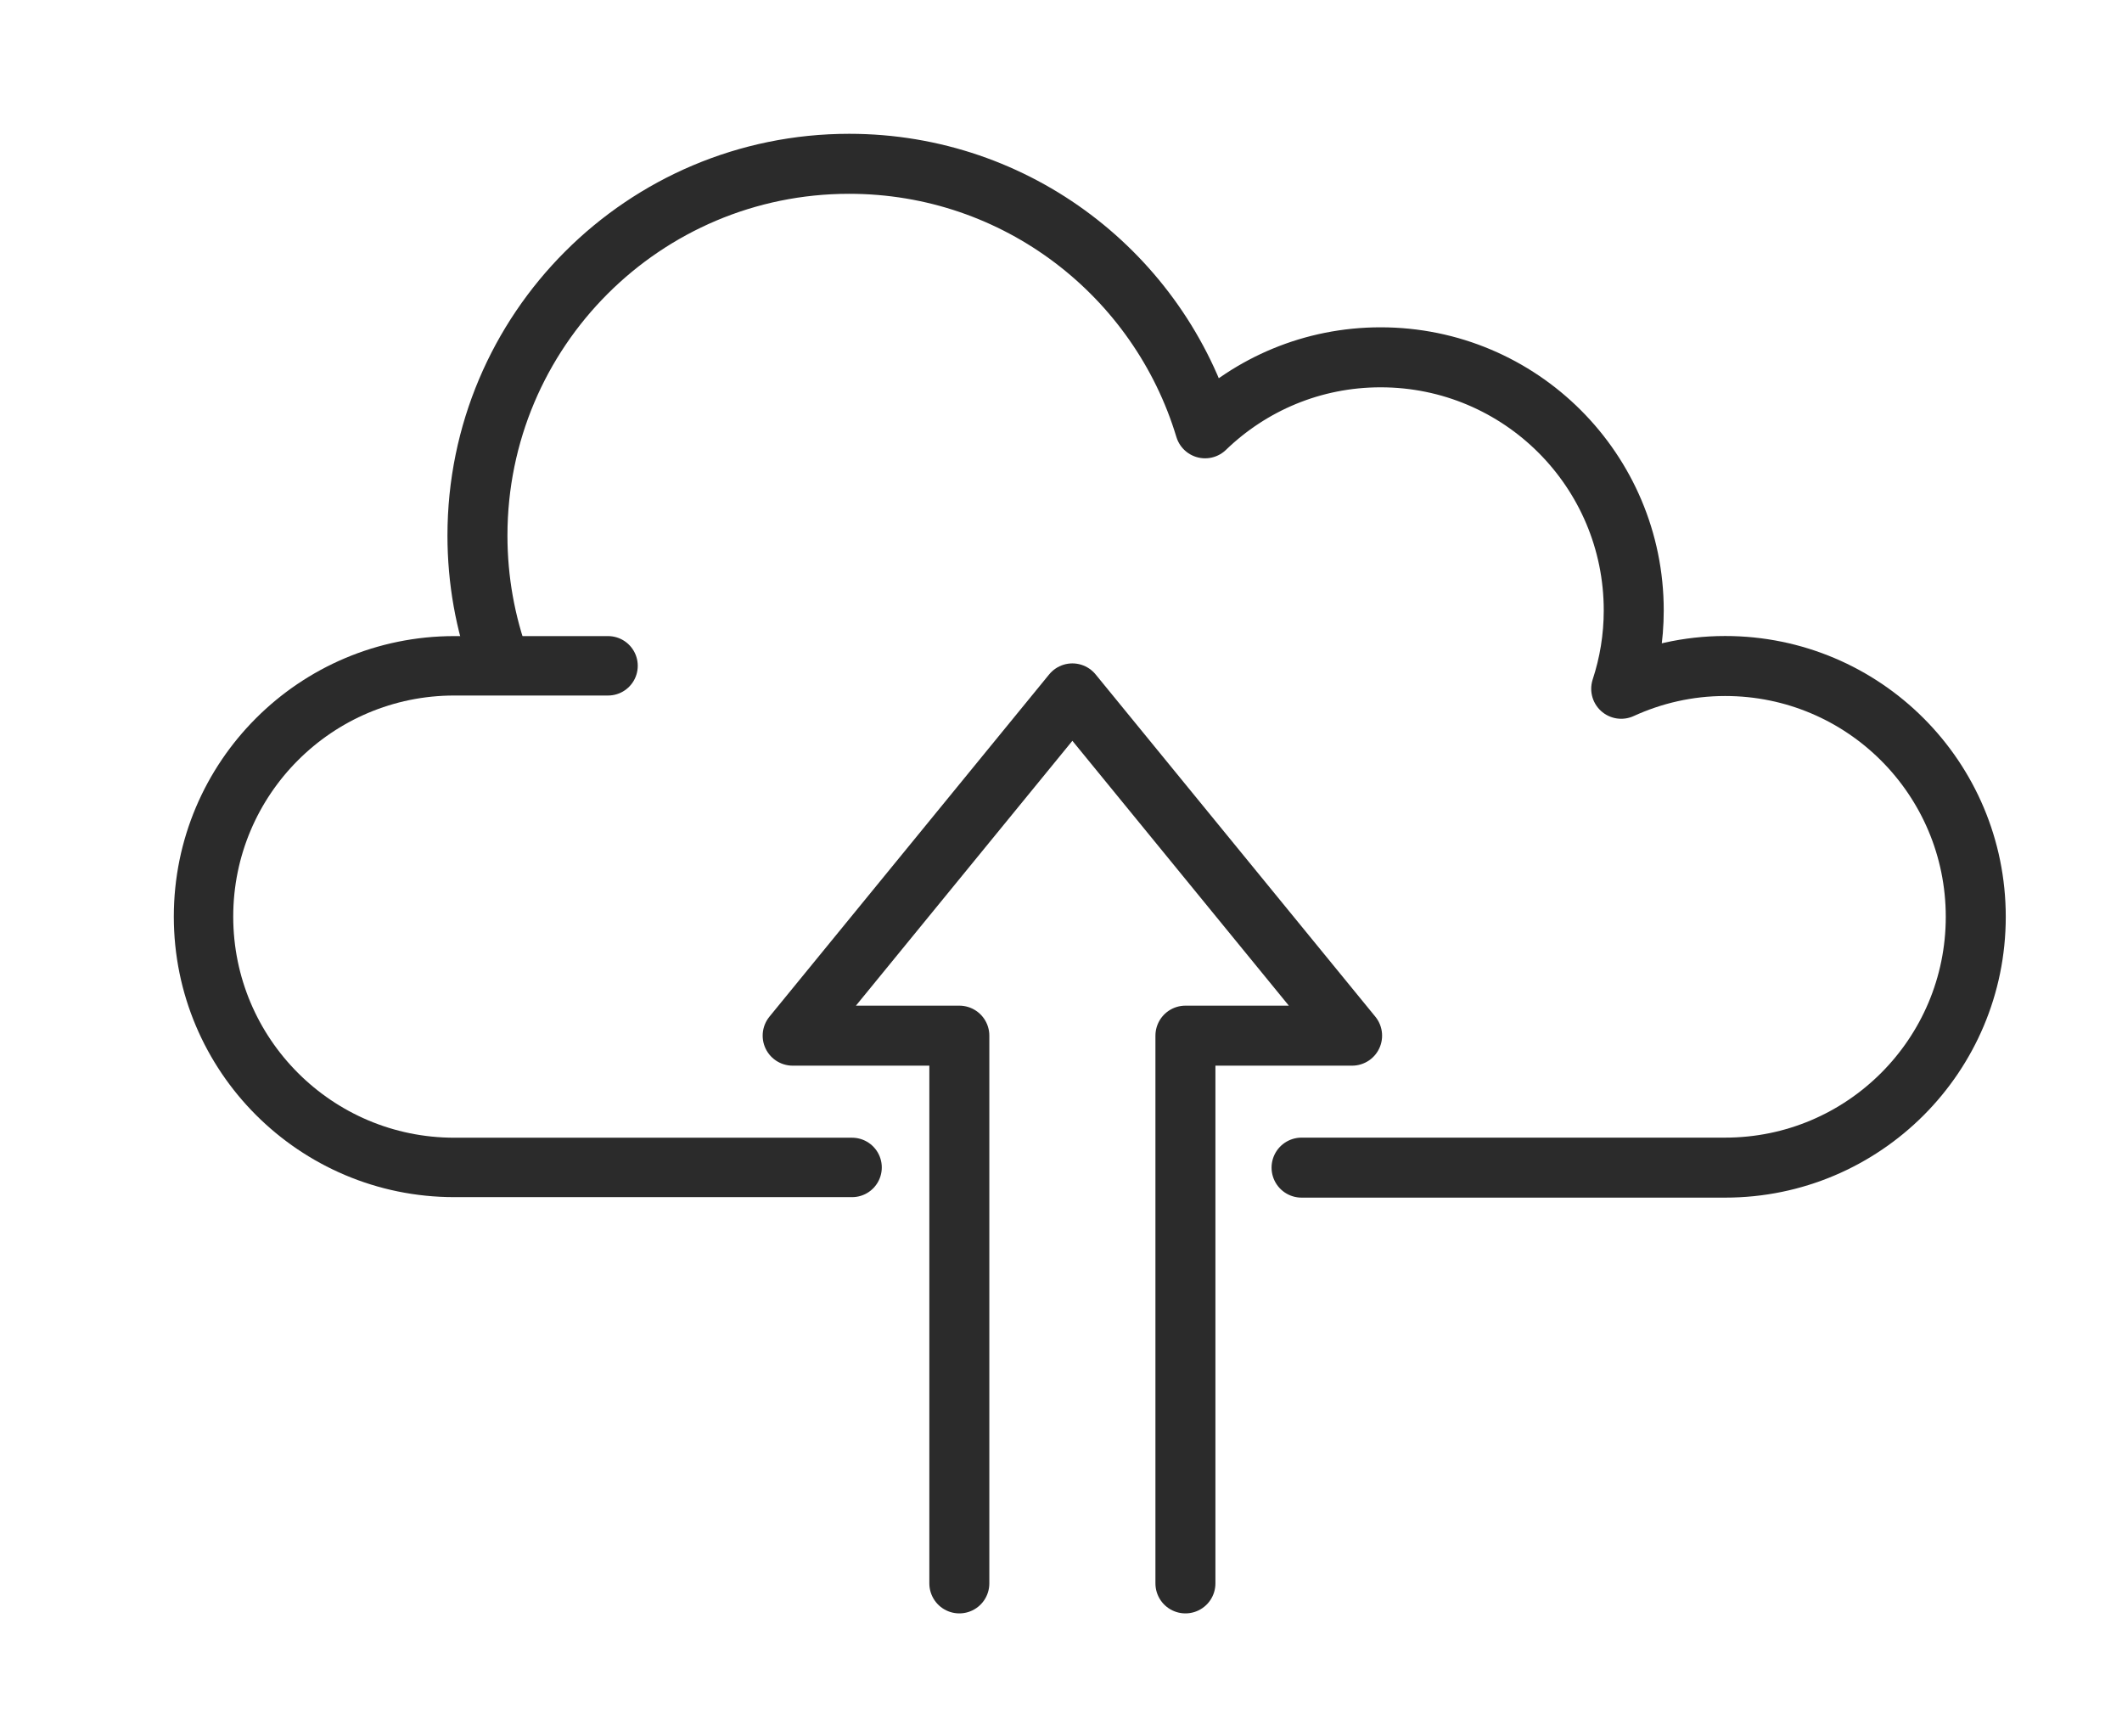 <?xml version="1.0" encoding="UTF-8"?>
<svg id="a" data-name="OL" xmlns="http://www.w3.org/2000/svg" width="110" height="90" viewBox="0 0 110 90">
  <path d="M31.52,34.51h-7.97c-7.18,0-13,5.82-13,13s5.82,13,13,13h20.62" style="fill: none; stroke: #2b2b2b; stroke-linecap: round; stroke-linejoin: round; stroke-width: 3.08px;"/>
  <path d="M25.91,34.36c-.75-2.06-1.16-4.28-1.16-6.6,0-10.64,8.63-19.27,19.27-19.27,8.71,0,16.06,5.78,18.45,13.71,2.36-2.28,5.56-3.68,9.1-3.68,7.25,0,13.12,5.87,13.12,13.12,0,1.42-.23,2.78-.65,4.06,1.64-.75,3.46-1.18,5.39-1.18,7.18,0,12.99,5.82,12.99,13s-5.82,13-12.99,13h-21.96" style="fill: none; stroke: #2b2b2b; stroke-linecap: round; stroke-linejoin: round; stroke-width: 3.11px;"/>
  <polyline points="61.45 82.07 61.45 53.68 70.09 53.68 55.59 35.94 41.09 53.68 49.73 53.68 49.73 82.07" style="fill: none; stroke: #2b2b2b; stroke-linecap: round; stroke-linejoin: round; stroke-width: 3.11px;"/>
</svg>